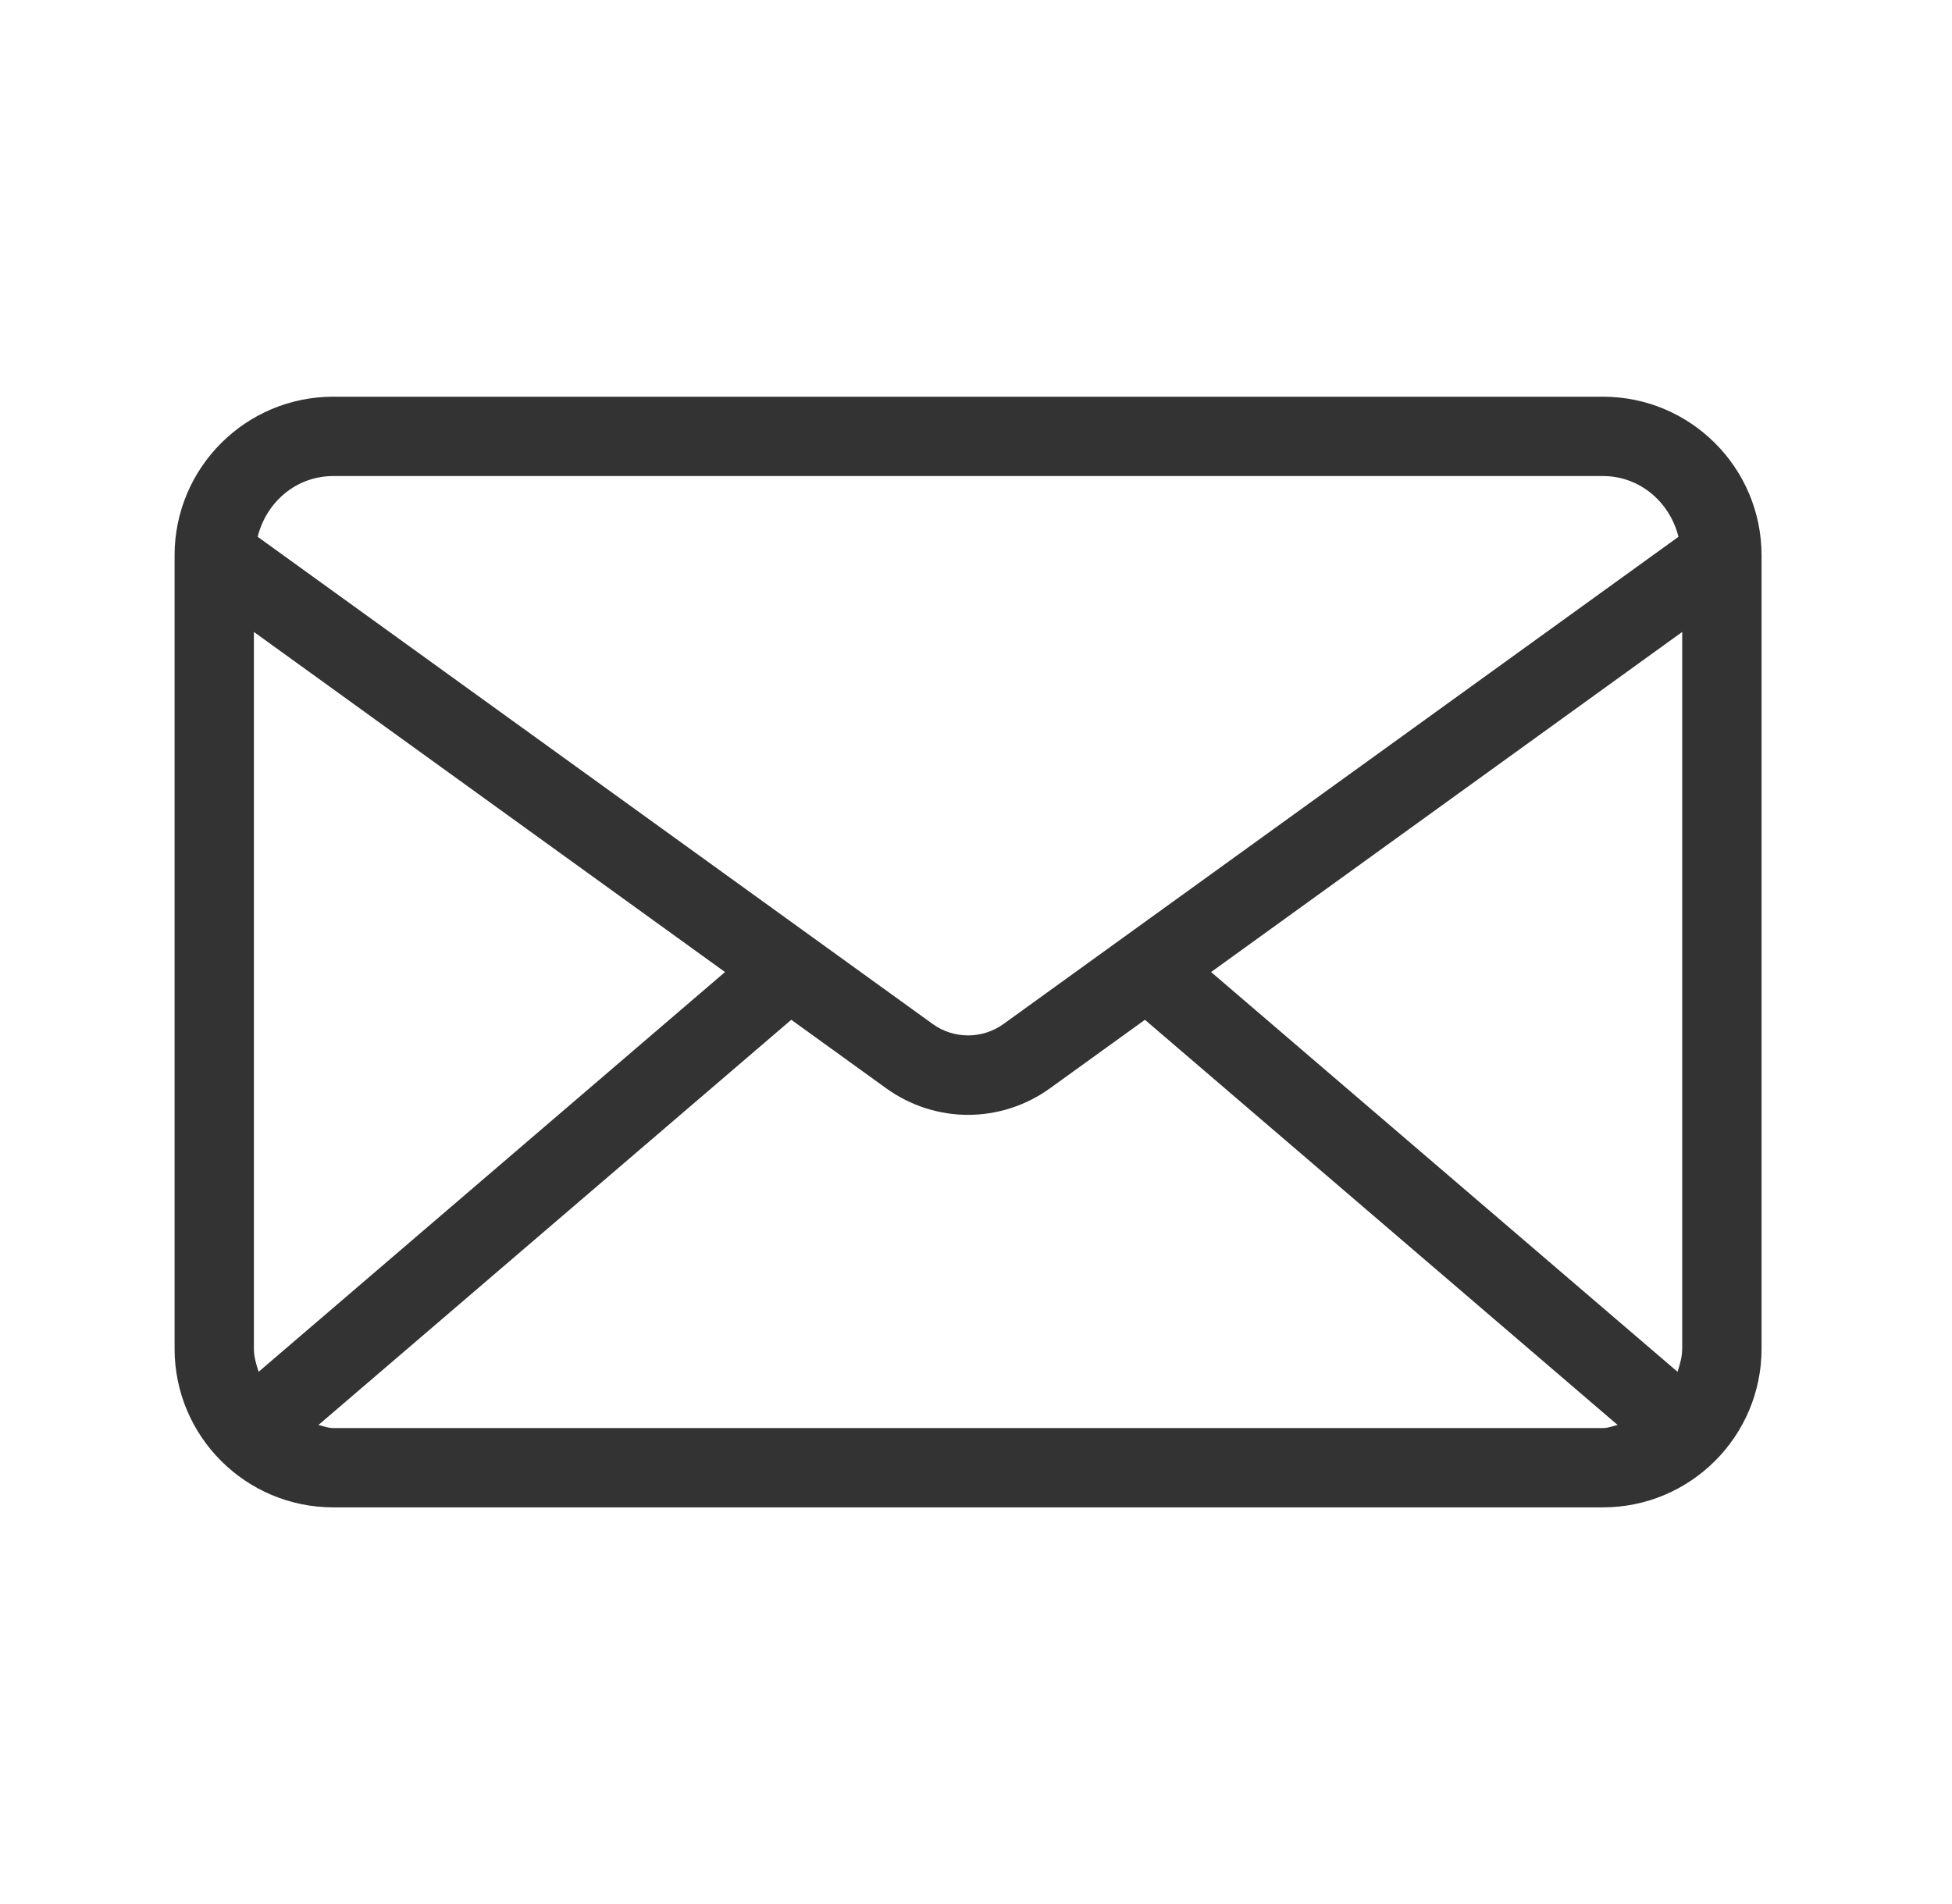 <svg width="41" height="40" viewBox="0 0 41 40" fill="none" xmlns="http://www.w3.org/2000/svg">
<path fill-rule="evenodd" clip-rule="evenodd" d="M7 30.001C6.89 30.001 6.792 29.959 6.688 29.937L16.62 21.424L18.615 22.864C19.128 23.234 19.732 23.421 20.333 23.421C20.935 23.421 21.54 23.234 22.053 22.864L24.048 21.424L33.978 29.937C33.875 29.959 33.777 30.001 33.667 30.001H7ZM5.432 28.819C5.382 28.662 5.333 28.507 5.333 28.334V13.276L15.228 20.421L5.432 28.819ZM7 10.001H33.667C34.448 10.001 35.073 10.551 35.255 11.277L21.078 21.512C20.633 21.832 20.032 21.832 19.59 21.512L5.412 11.277C5.593 10.551 6.218 10.001 7 10.001ZM35.235 28.819L25.438 20.421L35.333 13.276V28.334C35.333 28.507 35.285 28.662 35.235 28.819ZM33.667 8.334H7C5.16 8.334 3.667 9.827 3.667 11.667V28.334C3.667 30.174 5.16 31.667 7 31.667H33.667C35.507 31.667 37 30.174 37 28.334V11.667C37 9.827 35.507 8.334 33.667 8.334Z" fill="#333333"/>
</svg>
